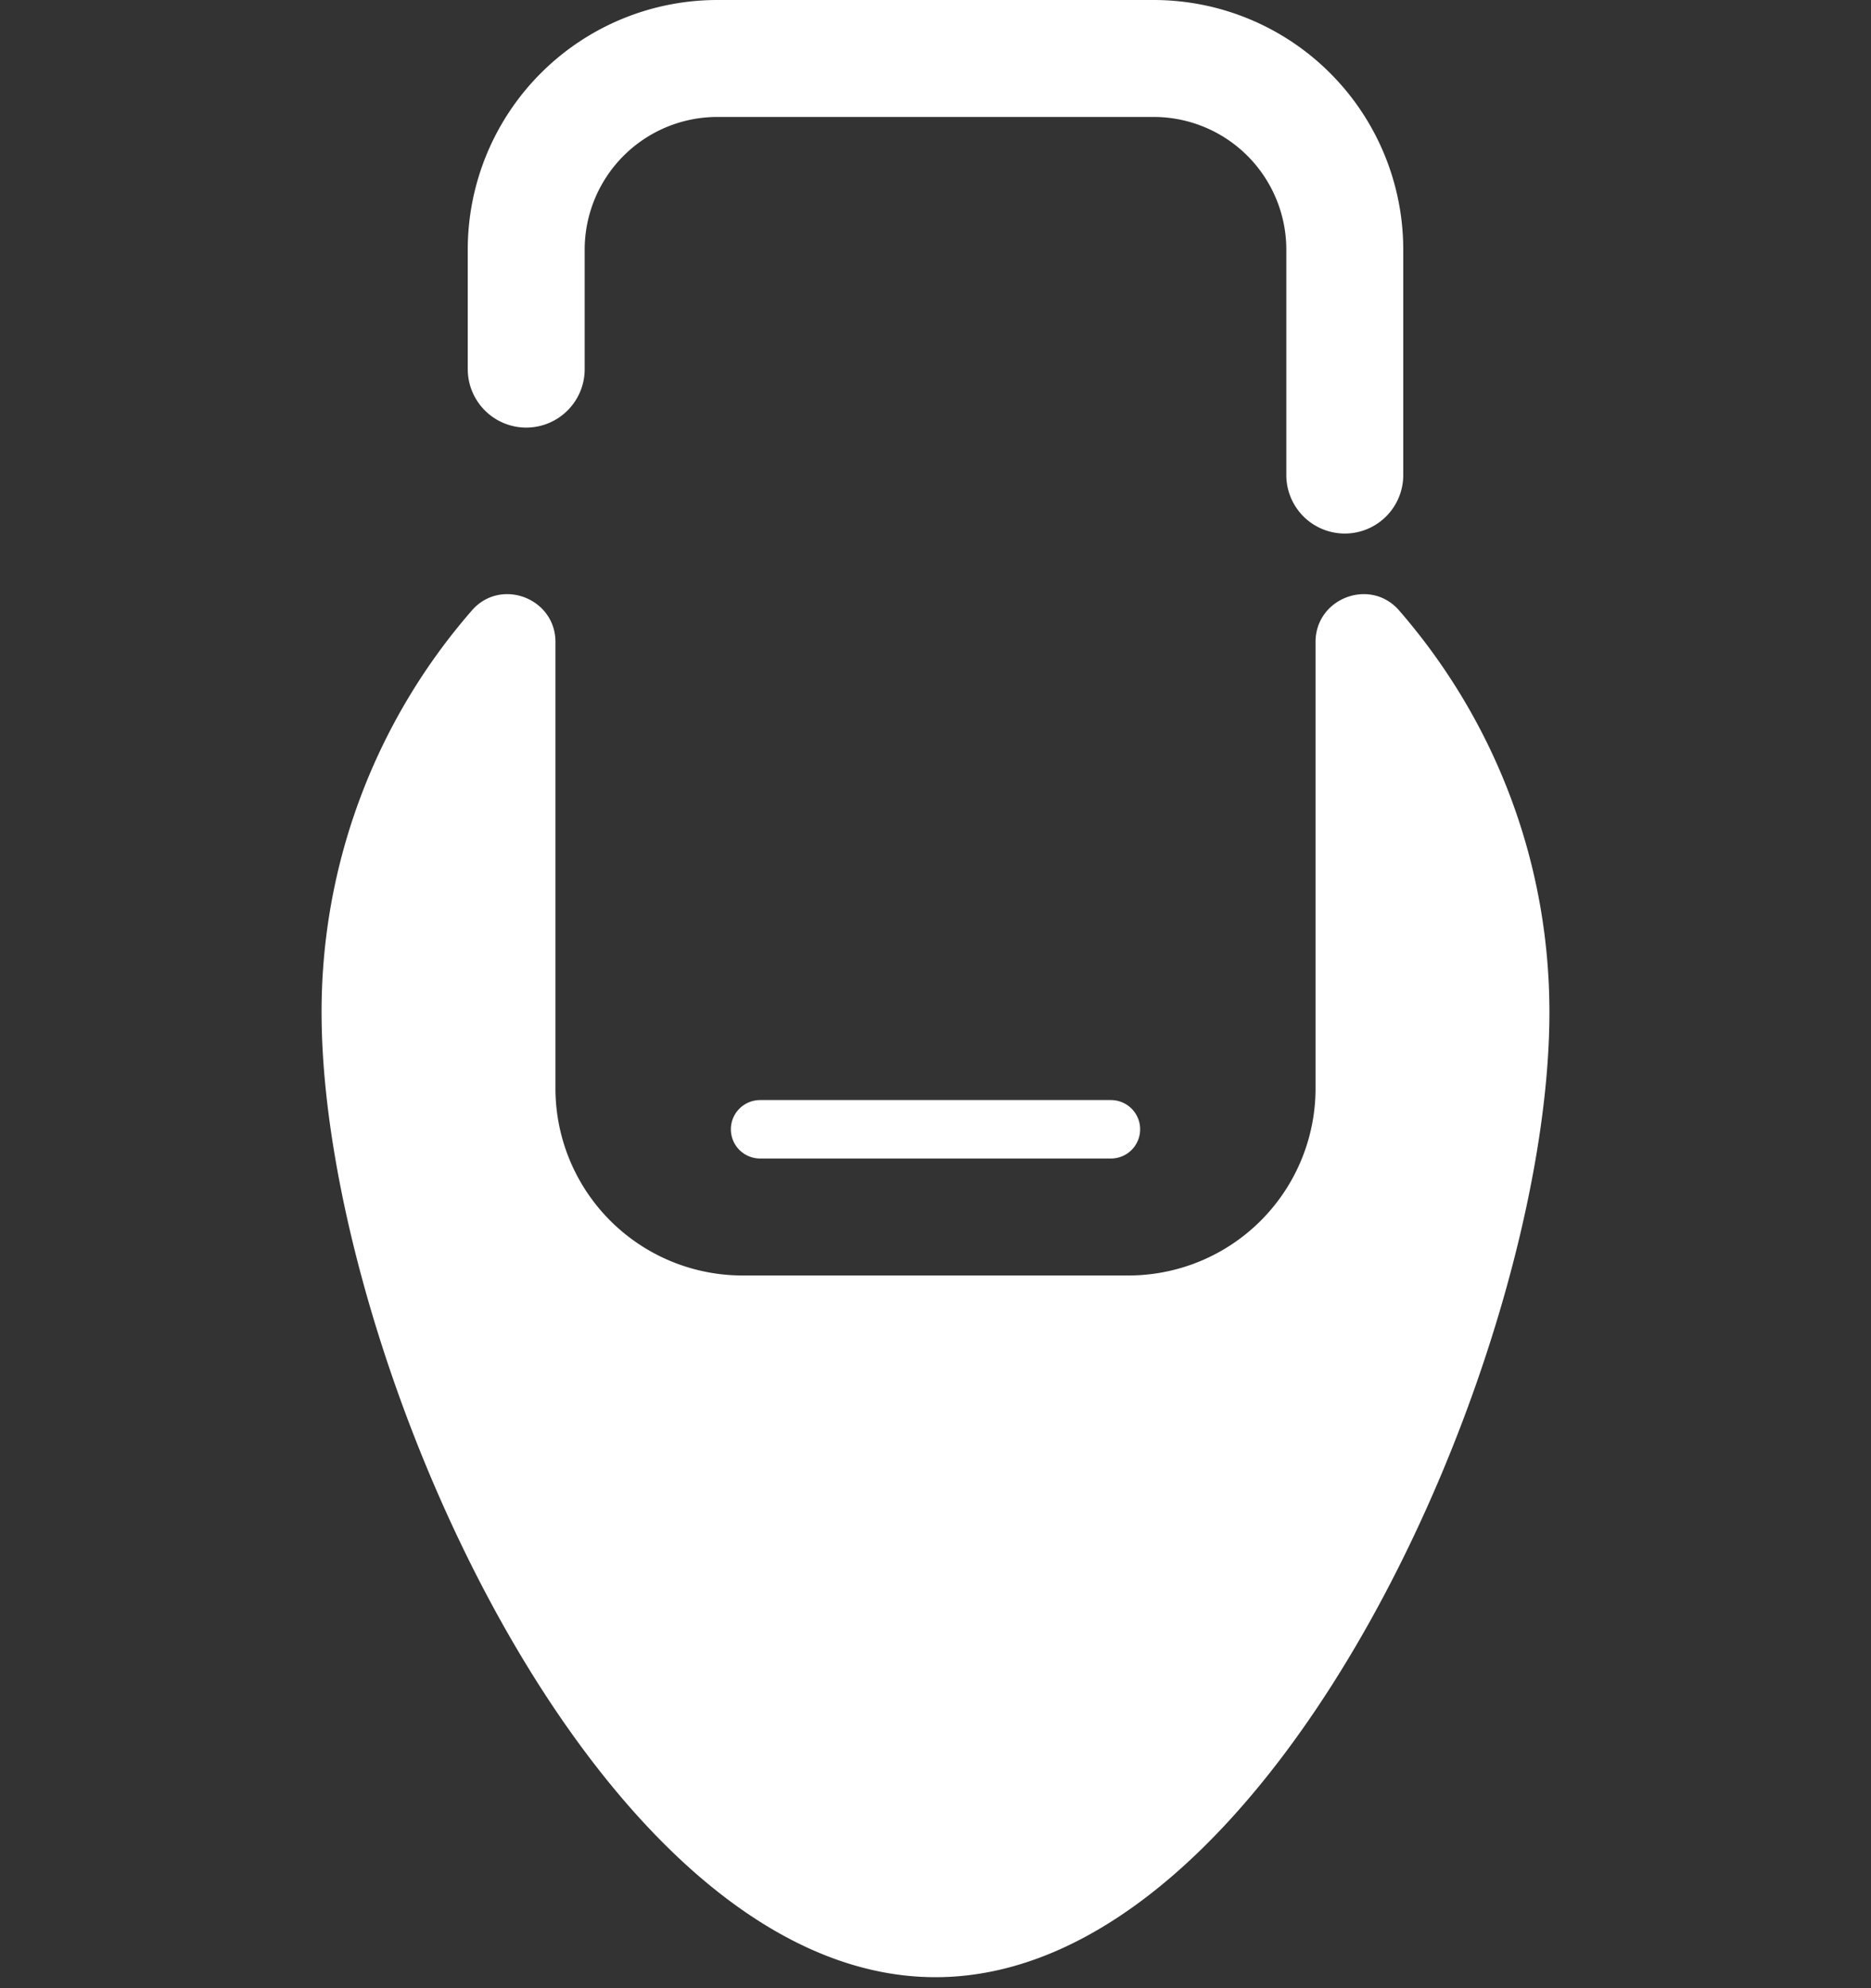 <svg width="32" height="34" viewBox="0 0 32 34" xmlns="http://www.w3.org/2000/svg">
    <rect x="0" y="0" width="32" height="34" fill="#333333" stroke="none"/>
    <g fill="none" fill-rule="evenodd">
        <path d="M22.5 10.978v7.633a3.2 3.2 0 0 1-3.201 3.201H12.7A3.2 3.2 0 0 1 9.5 18.611v-7.633c0-.749-.936-1.105-1.428-.54A10.438 10.438 0 0 0 5.5 17.312c0 5.799 4.7 16.5 10.5 16.5 5.799 0 10.5-10.701 10.5-16.5 0-2.631-.971-5.033-2.572-6.874-.492-.565-1.428-.209-1.428.54" fill="#FFF"/>
        <path stroke="#FFF" stroke-linecap="round" stroke-linejoin="round" d="M13 19.312h6"/>
        <path d="M9 6.312V4.27A3.27 3.27 0 0 1 12.27 1h7.46A3.27 3.27 0 0 1 23 4.27v3.854" stroke="#FFF" stroke-width="2" stroke-linecap="round" stroke-linejoin="round"/>
    </g>
</svg>
